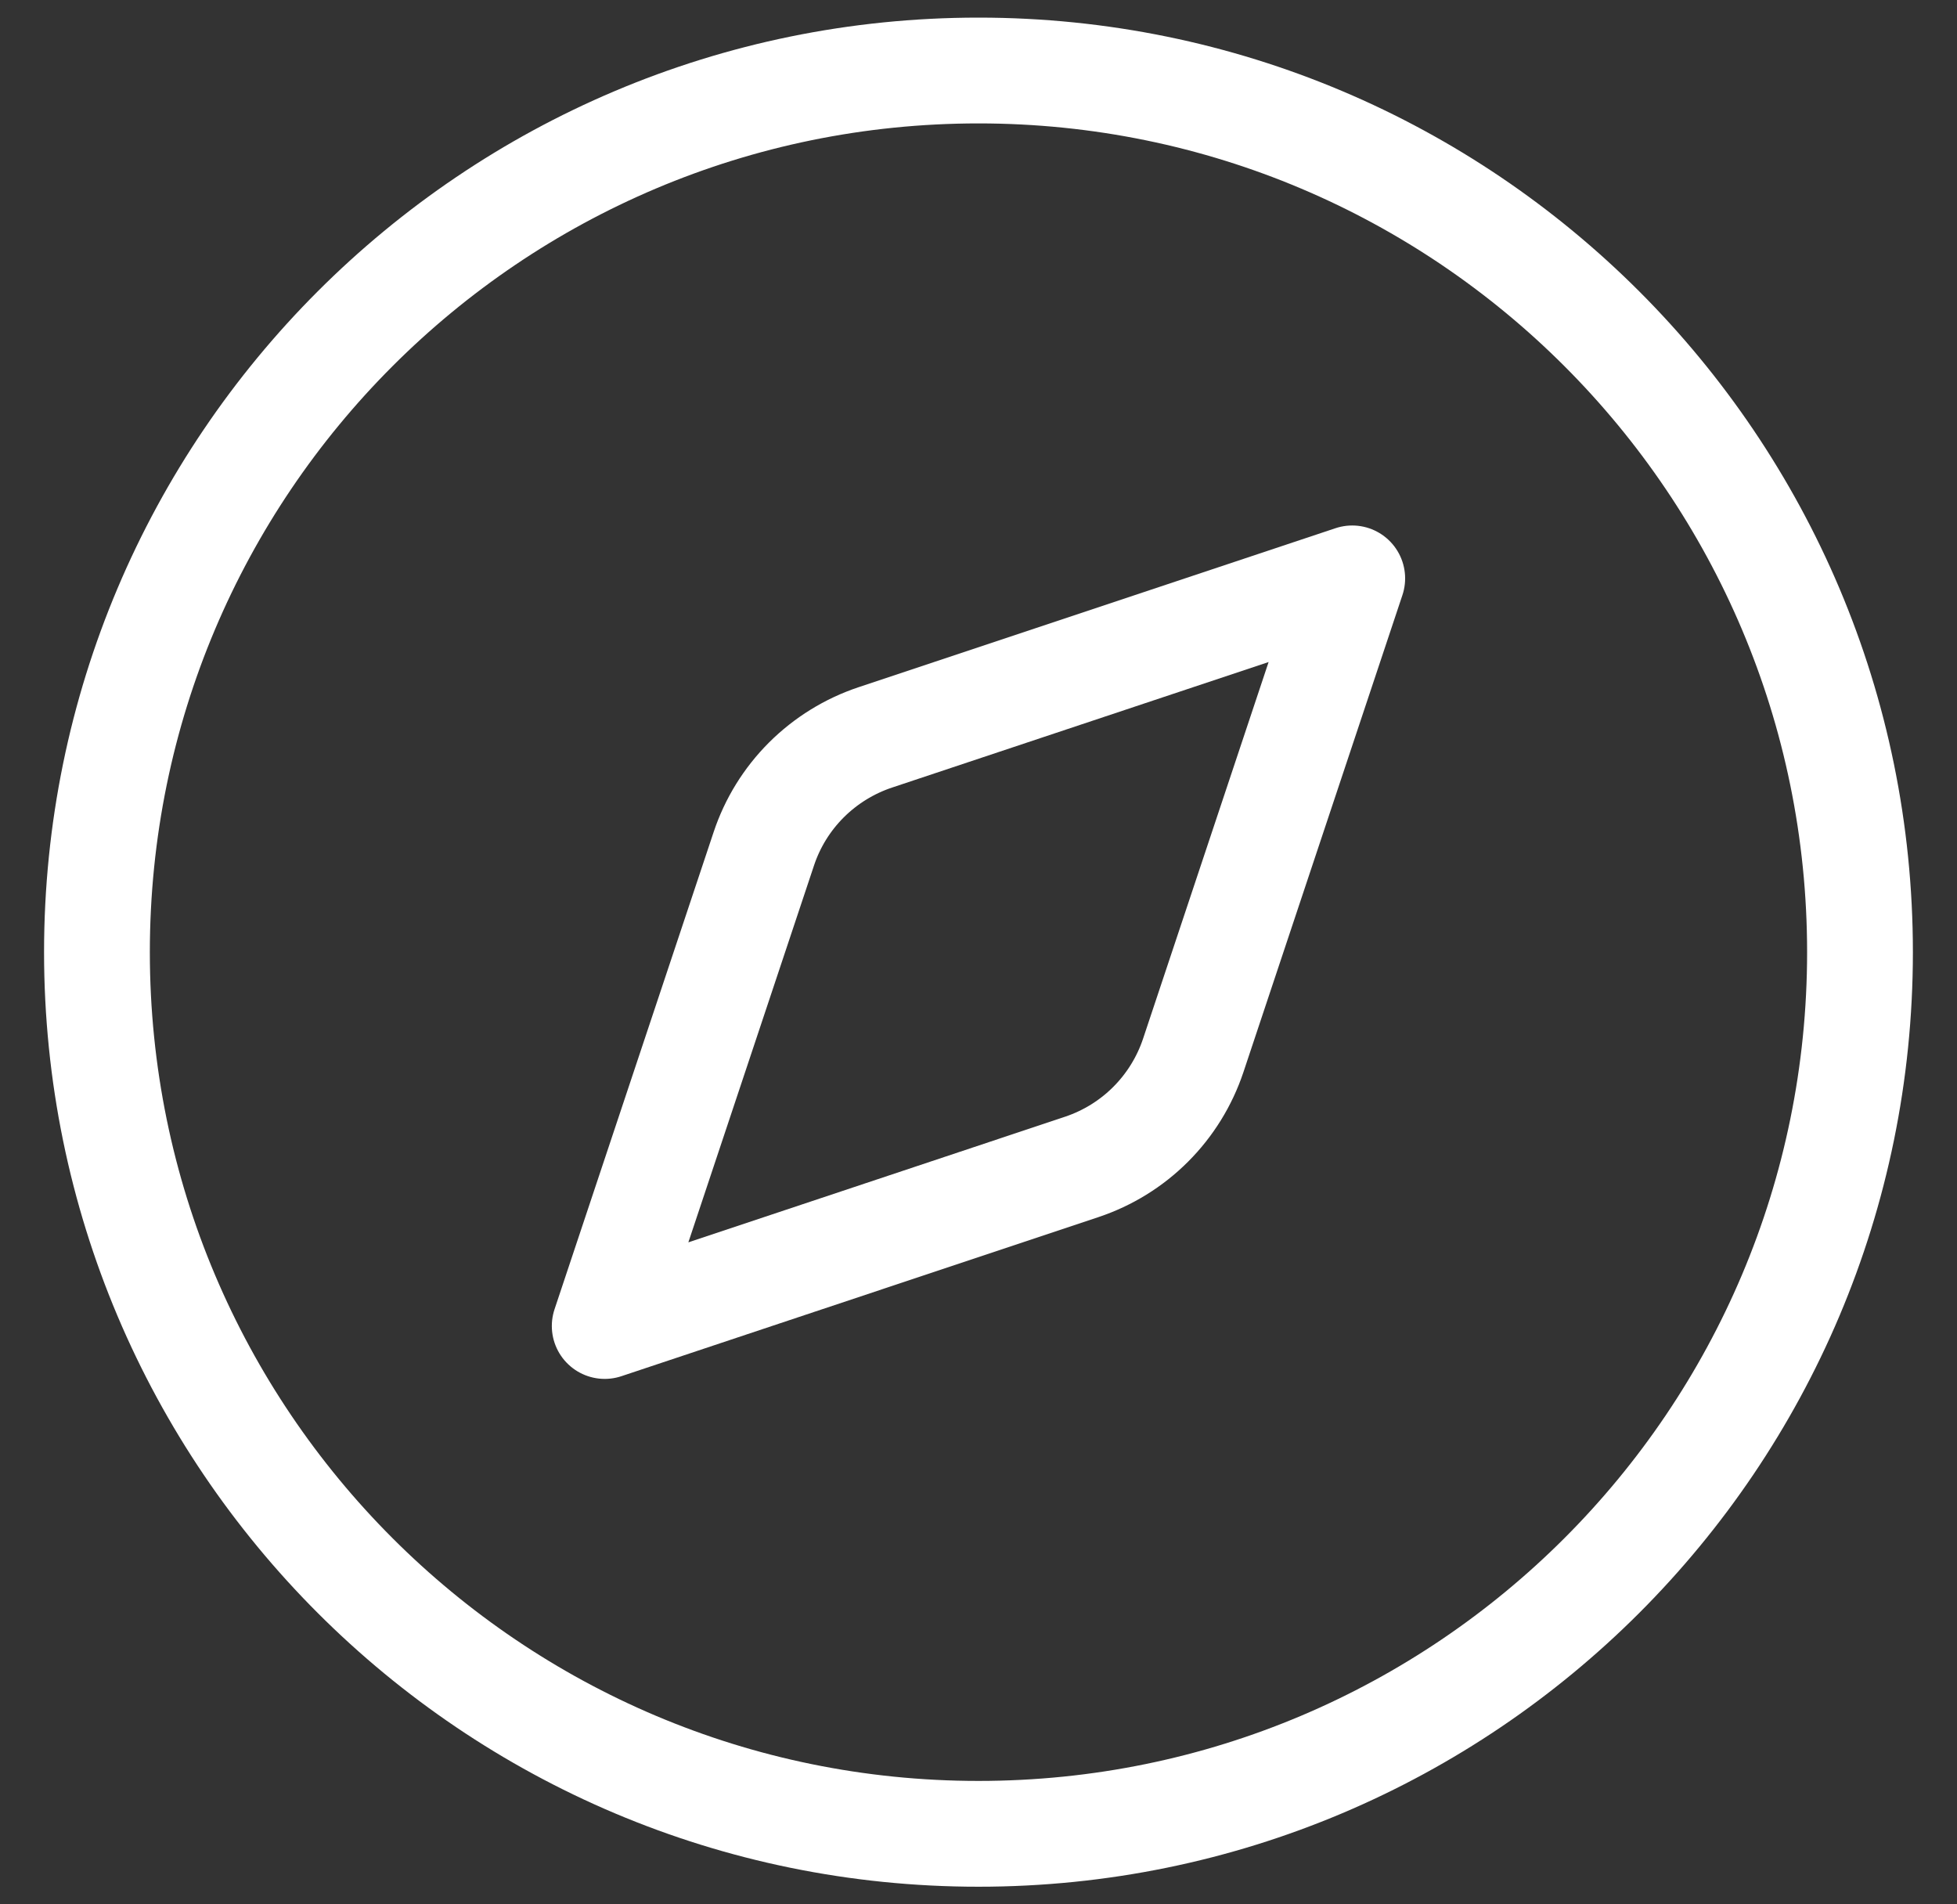 <svg width="37" height="36" viewBox="0 0 37 36" fill="none" xmlns="http://www.w3.org/2000/svg">
<rect x="0" y="0" width="37" height="36" fill="#333333" stroke="none"/>
<path d="M25.566 10.934L22.56 19.952C22.396 20.443 22.12 20.889 21.754 21.255C21.388 21.621 20.942 21.896 20.451 22.06L11.433 25.067L14.44 16.049C14.603 15.557 14.879 15.111 15.245 14.745C15.611 14.38 16.057 14.104 16.548 13.94L25.566 10.934Z" stroke="white" stroke-width="2" stroke-linecap="round" stroke-linejoin="round"/>
<path d="M18.5 34.667C27.704 34.667 35.166 27.205 35.166 18C35.166 8.795 27.704 1.333 18.5 1.333C9.295 1.333 1.833 8.795 1.833 18C1.833 27.205 9.295 34.667 18.5 34.667Z" stroke="white" stroke-width="2" stroke-linecap="round" stroke-linejoin="round"/>
</svg>
